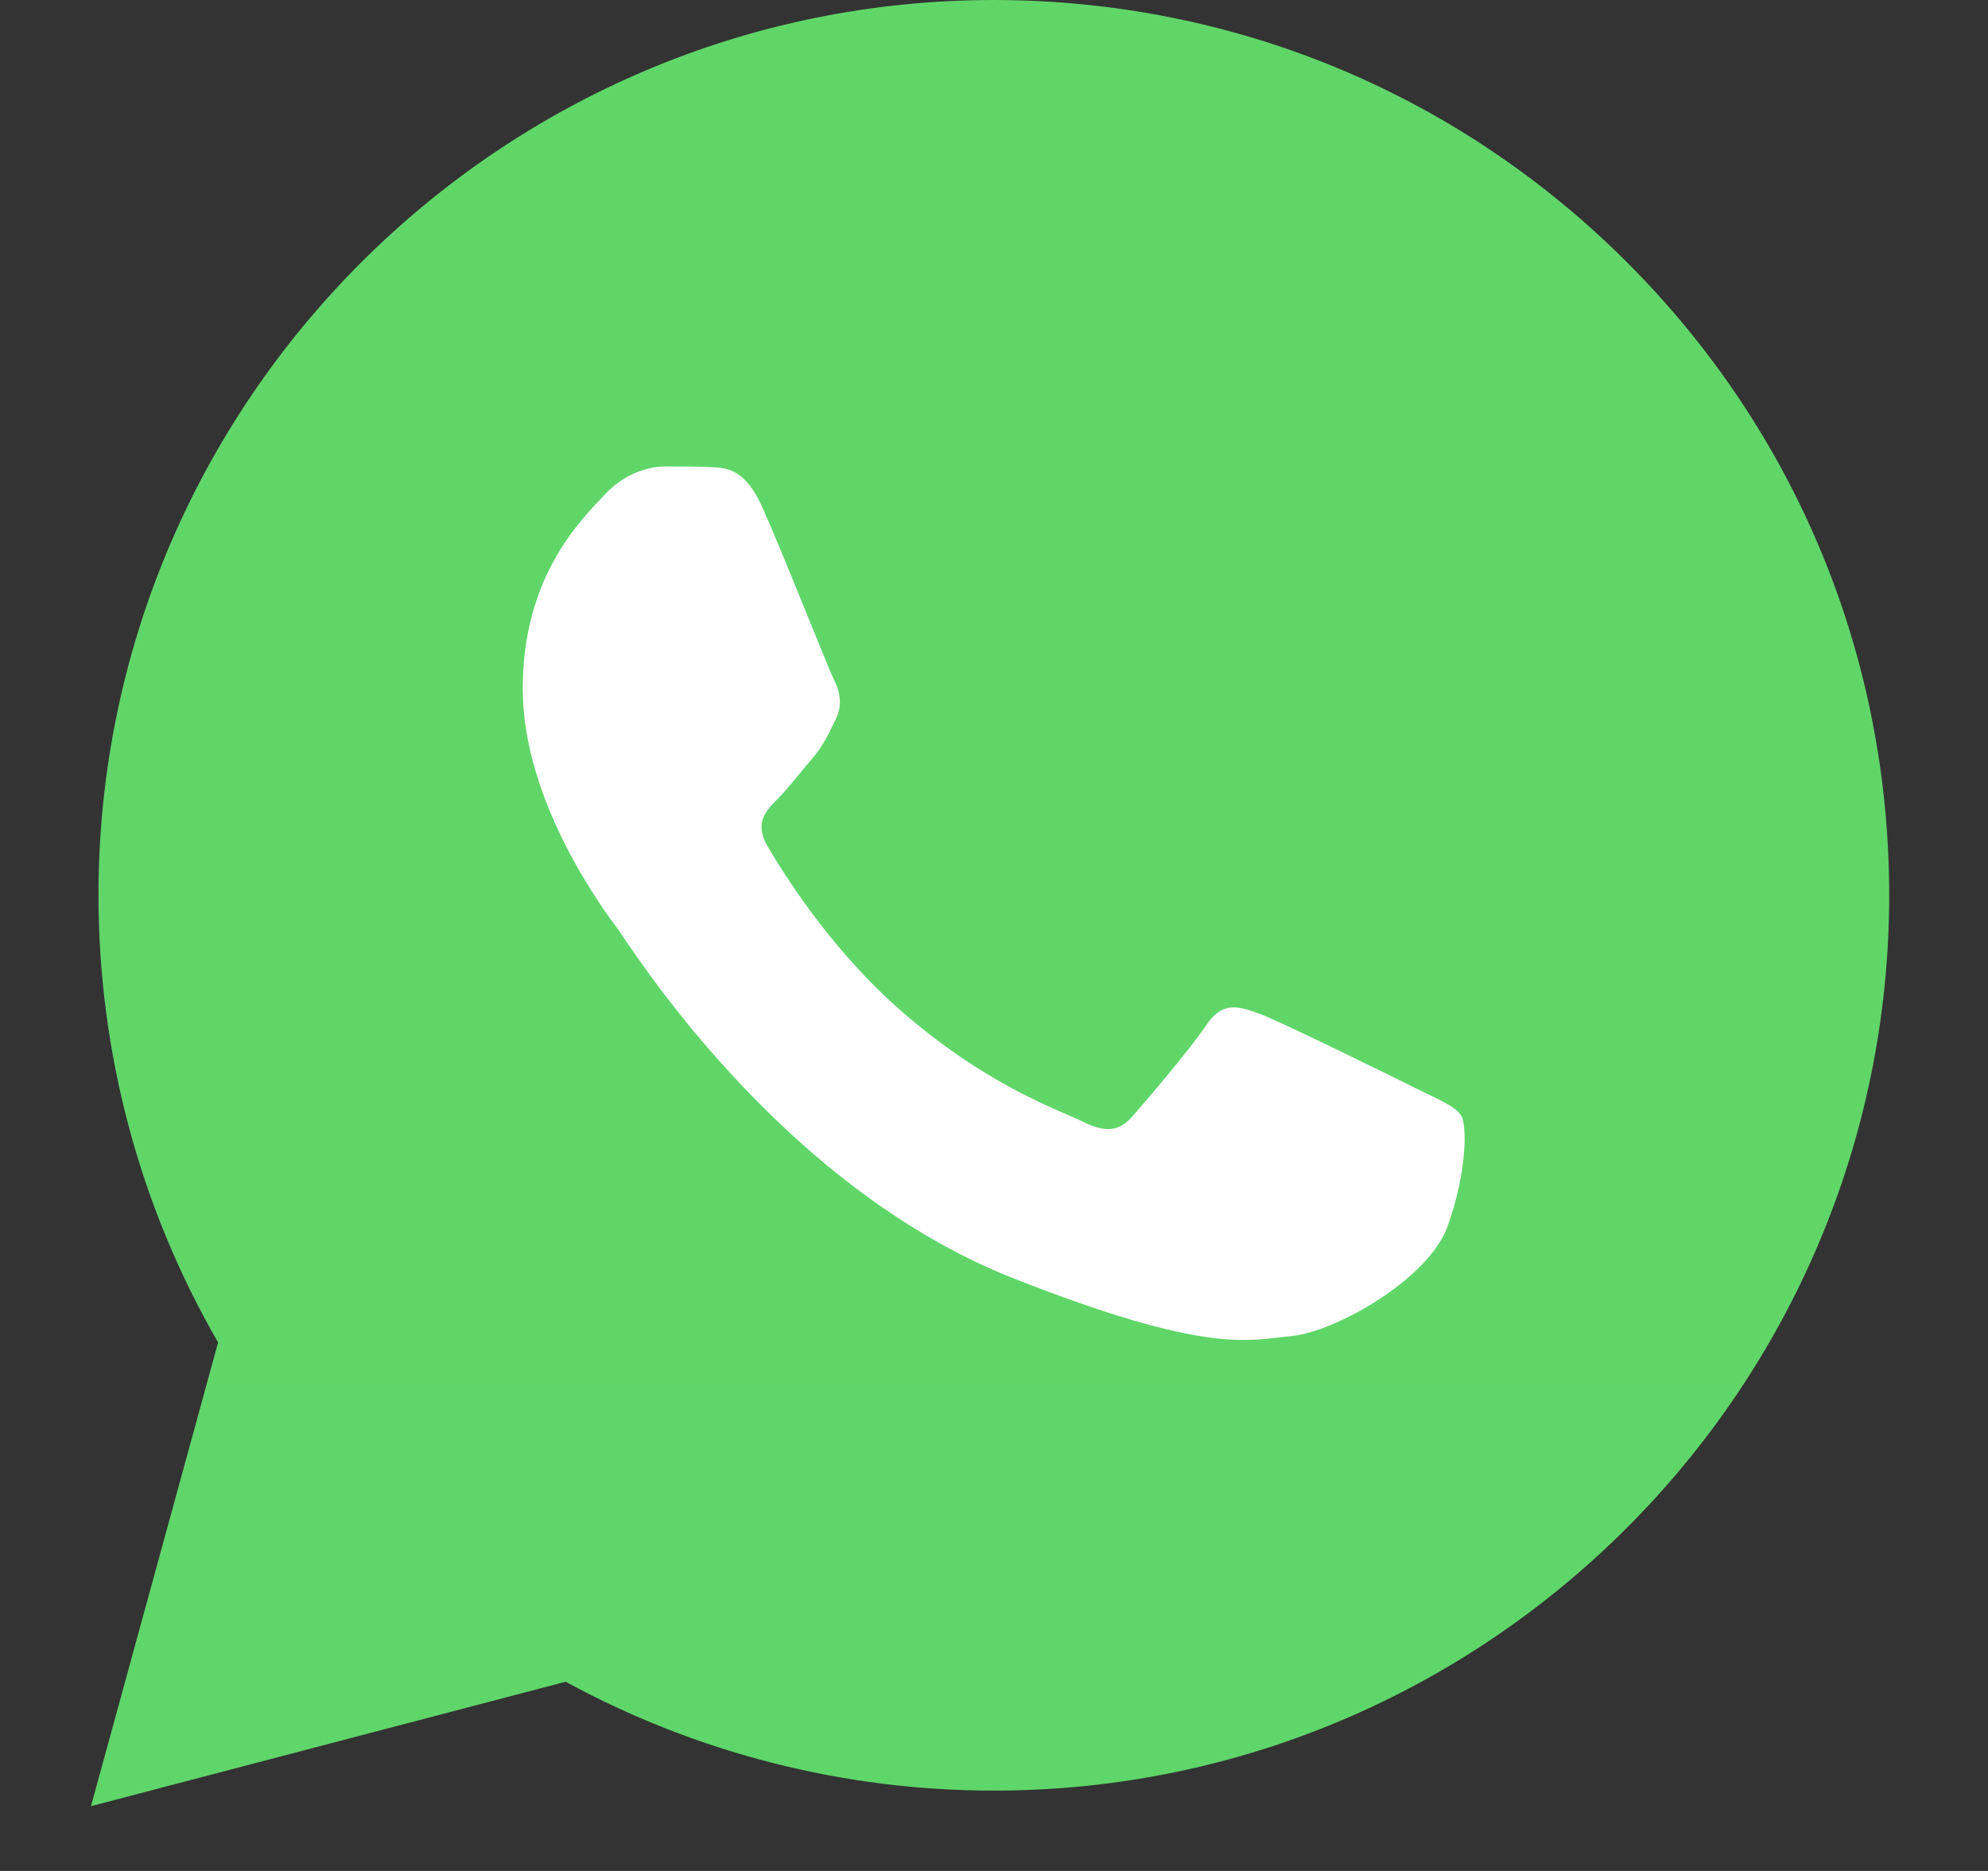 <svg width="17" height="16" viewBox="0 0 17 16" fill="none" xmlns="http://www.w3.org/2000/svg">
<rect x="0" y="0" width="17" height="16" fill="#333333" stroke="none"/>
<path d="M0.842 7.653C0.842 9.002 1.194 10.319 1.865 11.48L0.778 15.446L4.837 14.382C5.96 14.993 7.218 15.313 8.496 15.313H8.499C12.719 15.313 16.153 11.88 16.155 7.659C16.156 5.614 15.36 3.691 13.915 2.245C12.469 0.798 10.547 0.001 8.499 0C4.279 0 0.844 3.433 0.842 7.653" fill="url(#paint0_linear_3423_194)"/>
<path d="M6.518 4.336C6.369 4.006 6.213 4 6.072 3.994C5.956 3.989 5.824 3.989 5.692 3.989C5.56 3.989 5.345 4.039 5.164 4.237C4.982 4.436 4.47 4.915 4.47 5.89C4.47 6.865 5.18 7.807 5.279 7.939C5.378 8.071 6.65 10.136 8.664 10.931C10.338 11.591 10.679 11.459 11.043 11.426C11.406 11.393 12.215 10.947 12.38 10.484C12.545 10.022 12.545 9.625 12.496 9.542C12.446 9.46 12.314 9.41 12.116 9.311C11.918 9.212 10.943 8.732 10.762 8.666C10.58 8.6 10.448 8.567 10.316 8.766C10.184 8.964 9.804 9.41 9.688 9.542C9.573 9.675 9.457 9.691 9.259 9.592C9.061 9.493 8.423 9.284 7.665 8.609C7.076 8.083 6.679 7.435 6.563 7.236C6.447 7.038 6.551 6.931 6.65 6.832C6.739 6.743 6.848 6.601 6.947 6.485C7.046 6.369 7.079 6.287 7.145 6.154C7.211 6.022 7.178 5.906 7.129 5.807C7.079 5.708 6.694 4.728 6.518 4.336Z" fill="white"/>
<defs>
<linearGradient id="paint0_linear_3423_194" x1="769.624" y1="1544.61" x2="769.624" y2="0" gradientUnits="userSpaceOnUse">
<stop stop-color="#1FAF38"/>
<stop offset="1" stop-color="#60D669"/>
</linearGradient>
</defs>
</svg>
